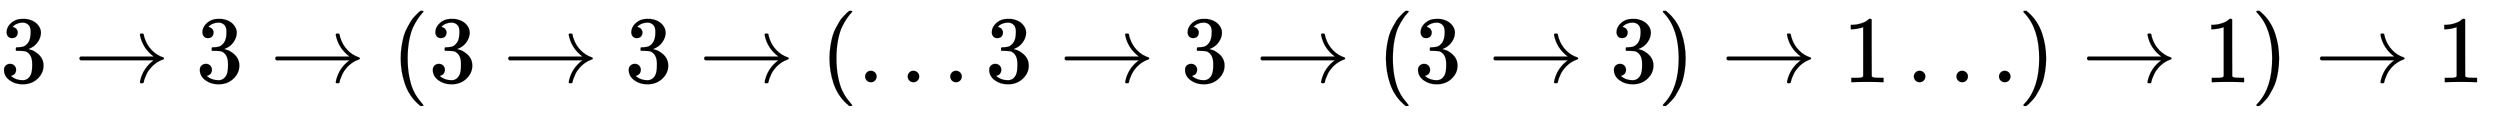 <svg xmlns:xlink="http://www.w3.org/1999/xlink" width="60.963ex" height="2.843ex" style="vertical-align: -0.838ex; margin-right: -0.387ex;" viewBox="0 -863.1 26248.1 1223.9" role="img" focusable="false" xmlns="http://www.w3.org/2000/svg" aria-labelledby="MathJax-SVG-1-Title">
<title id="MathJax-SVG-1-Title">{\displaystyle 3\rightarrow 3\rightarrow (3\rightarrow 3\rightarrow (\ldots 3\rightarrow 3\rightarrow (3\rightarrow 3)\rightarrow 1\ldots )\rightarrow 1)\rightarrow 1\,\!}</title>
<defs aria-hidden="true">
<path stroke-width="1" id="E1-MJMAIN-33" d="M127 463Q100 463 85 480T69 524Q69 579 117 622T233 665Q268 665 277 664Q351 652 390 611T430 522Q430 470 396 421T302 350L299 348Q299 347 308 345T337 336T375 315Q457 262 457 175Q457 96 395 37T238 -22Q158 -22 100 21T42 130Q42 158 60 175T105 193Q133 193 151 175T169 130Q169 119 166 110T159 94T148 82T136 74T126 70T118 67L114 66Q165 21 238 21Q293 21 321 74Q338 107 338 175V195Q338 290 274 322Q259 328 213 329L171 330L168 332Q166 335 166 348Q166 366 174 366Q202 366 232 371Q266 376 294 413T322 525V533Q322 590 287 612Q265 626 240 626Q208 626 181 615T143 592T132 580H135Q138 579 143 578T153 573T165 566T175 555T183 540T186 520Q186 498 172 481T127 463Z"></path>
<path stroke-width="1" id="E1-MJMAIN-2192" d="M56 237T56 250T70 270H835Q719 357 692 493Q692 494 692 496T691 499Q691 511 708 511H711Q720 511 723 510T729 506T732 497T735 481T743 456Q765 389 816 336T935 261Q944 258 944 250Q944 244 939 241T915 231T877 212Q836 186 806 152T761 85T740 35T732 4Q730 -6 727 -8T711 -11Q691 -11 691 0Q691 7 696 25Q728 151 835 230H70Q56 237 56 250Z"></path>
<path stroke-width="1" id="E1-MJMAIN-28" d="M94 250Q94 319 104 381T127 488T164 576T202 643T244 695T277 729T302 750H315H319Q333 750 333 741Q333 738 316 720T275 667T226 581T184 443T167 250T184 58T225 -81T274 -167T316 -220T333 -241Q333 -250 318 -250H315H302L274 -226Q180 -141 137 -14T94 250Z"></path>
<path stroke-width="1" id="E1-MJMAIN-2026" d="M78 60Q78 84 95 102T138 120Q162 120 180 104T199 61Q199 36 182 18T139 0T96 17T78 60ZM525 60Q525 84 542 102T585 120Q609 120 627 104T646 61Q646 36 629 18T586 0T543 17T525 60ZM972 60Q972 84 989 102T1032 120Q1056 120 1074 104T1093 61Q1093 36 1076 18T1033 0T990 17T972 60Z"></path>
<path stroke-width="1" id="E1-MJMAIN-29" d="M60 749L64 750Q69 750 74 750H86L114 726Q208 641 251 514T294 250Q294 182 284 119T261 12T224 -76T186 -143T145 -194T113 -227T90 -246Q87 -249 86 -250H74Q66 -250 63 -250T58 -247T55 -238Q56 -237 66 -225Q221 -64 221 250T66 725Q56 737 55 738Q55 746 60 749Z"></path>
<path stroke-width="1" id="E1-MJMAIN-31" d="M213 578L200 573Q186 568 160 563T102 556H83V602H102Q149 604 189 617T245 641T273 663Q275 666 285 666Q294 666 302 660V361L303 61Q310 54 315 52T339 48T401 46H427V0H416Q395 3 257 3Q121 3 100 0H88V46H114Q136 46 152 46T177 47T193 50T201 52T207 57T213 61V578Z"></path>
</defs>
<g stroke="currentColor" fill="currentColor" stroke-width="0" transform="matrix(1 0 0 -1 0 0)" aria-hidden="true">
 <use xlink:href="#E1-MJMAIN-33" x="0" y="0"></use>
 <use xlink:href="#E1-MJMAIN-2192" x="778" y="0"></use>
 <use xlink:href="#E1-MJMAIN-33" x="2056" y="0"></use>
 <use xlink:href="#E1-MJMAIN-2192" x="2834" y="0"></use>
 <use xlink:href="#E1-MJMAIN-28" x="4113" y="0"></use>
 <use xlink:href="#E1-MJMAIN-33" x="4502" y="0"></use>
 <use xlink:href="#E1-MJMAIN-2192" x="5280" y="0"></use>
 <use xlink:href="#E1-MJMAIN-33" x="6559" y="0"></use>
 <use xlink:href="#E1-MJMAIN-2192" x="7337" y="0"></use>
 <use xlink:href="#E1-MJMAIN-28" x="8615" y="0"></use>
 <use xlink:href="#E1-MJMAIN-2026" x="9005" y="0"></use>
 <use xlink:href="#E1-MJMAIN-33" x="10344" y="0"></use>
 <use xlink:href="#E1-MJMAIN-2192" x="11122" y="0"></use>
 <use xlink:href="#E1-MJMAIN-33" x="12400" y="0"></use>
 <use xlink:href="#E1-MJMAIN-2192" x="13179" y="0"></use>
 <use xlink:href="#E1-MJMAIN-28" x="14457" y="0"></use>
 <use xlink:href="#E1-MJMAIN-33" x="14846" y="0"></use>
 <use xlink:href="#E1-MJMAIN-2192" x="15625" y="0"></use>
 <use xlink:href="#E1-MJMAIN-33" x="16903" y="0"></use>
 <use xlink:href="#E1-MJMAIN-29" x="17404" y="0"></use>
 <use xlink:href="#E1-MJMAIN-2192" x="18071" y="0"></use>
 <use xlink:href="#E1-MJMAIN-31" x="19349" y="0"></use>
 <use xlink:href="#E1-MJMAIN-2026" x="20016" y="0"></use>
 <use xlink:href="#E1-MJMAIN-29" x="21189" y="0"></use>
 <use xlink:href="#E1-MJMAIN-2192" x="21856" y="0"></use>
 <use xlink:href="#E1-MJMAIN-31" x="23134" y="0"></use>
 <use xlink:href="#E1-MJMAIN-29" x="23635" y="0"></use>
 <use xlink:href="#E1-MJMAIN-2192" x="24302" y="0"></use>
 <use xlink:href="#E1-MJMAIN-31" x="25580" y="0"></use>
</g>
</svg>
